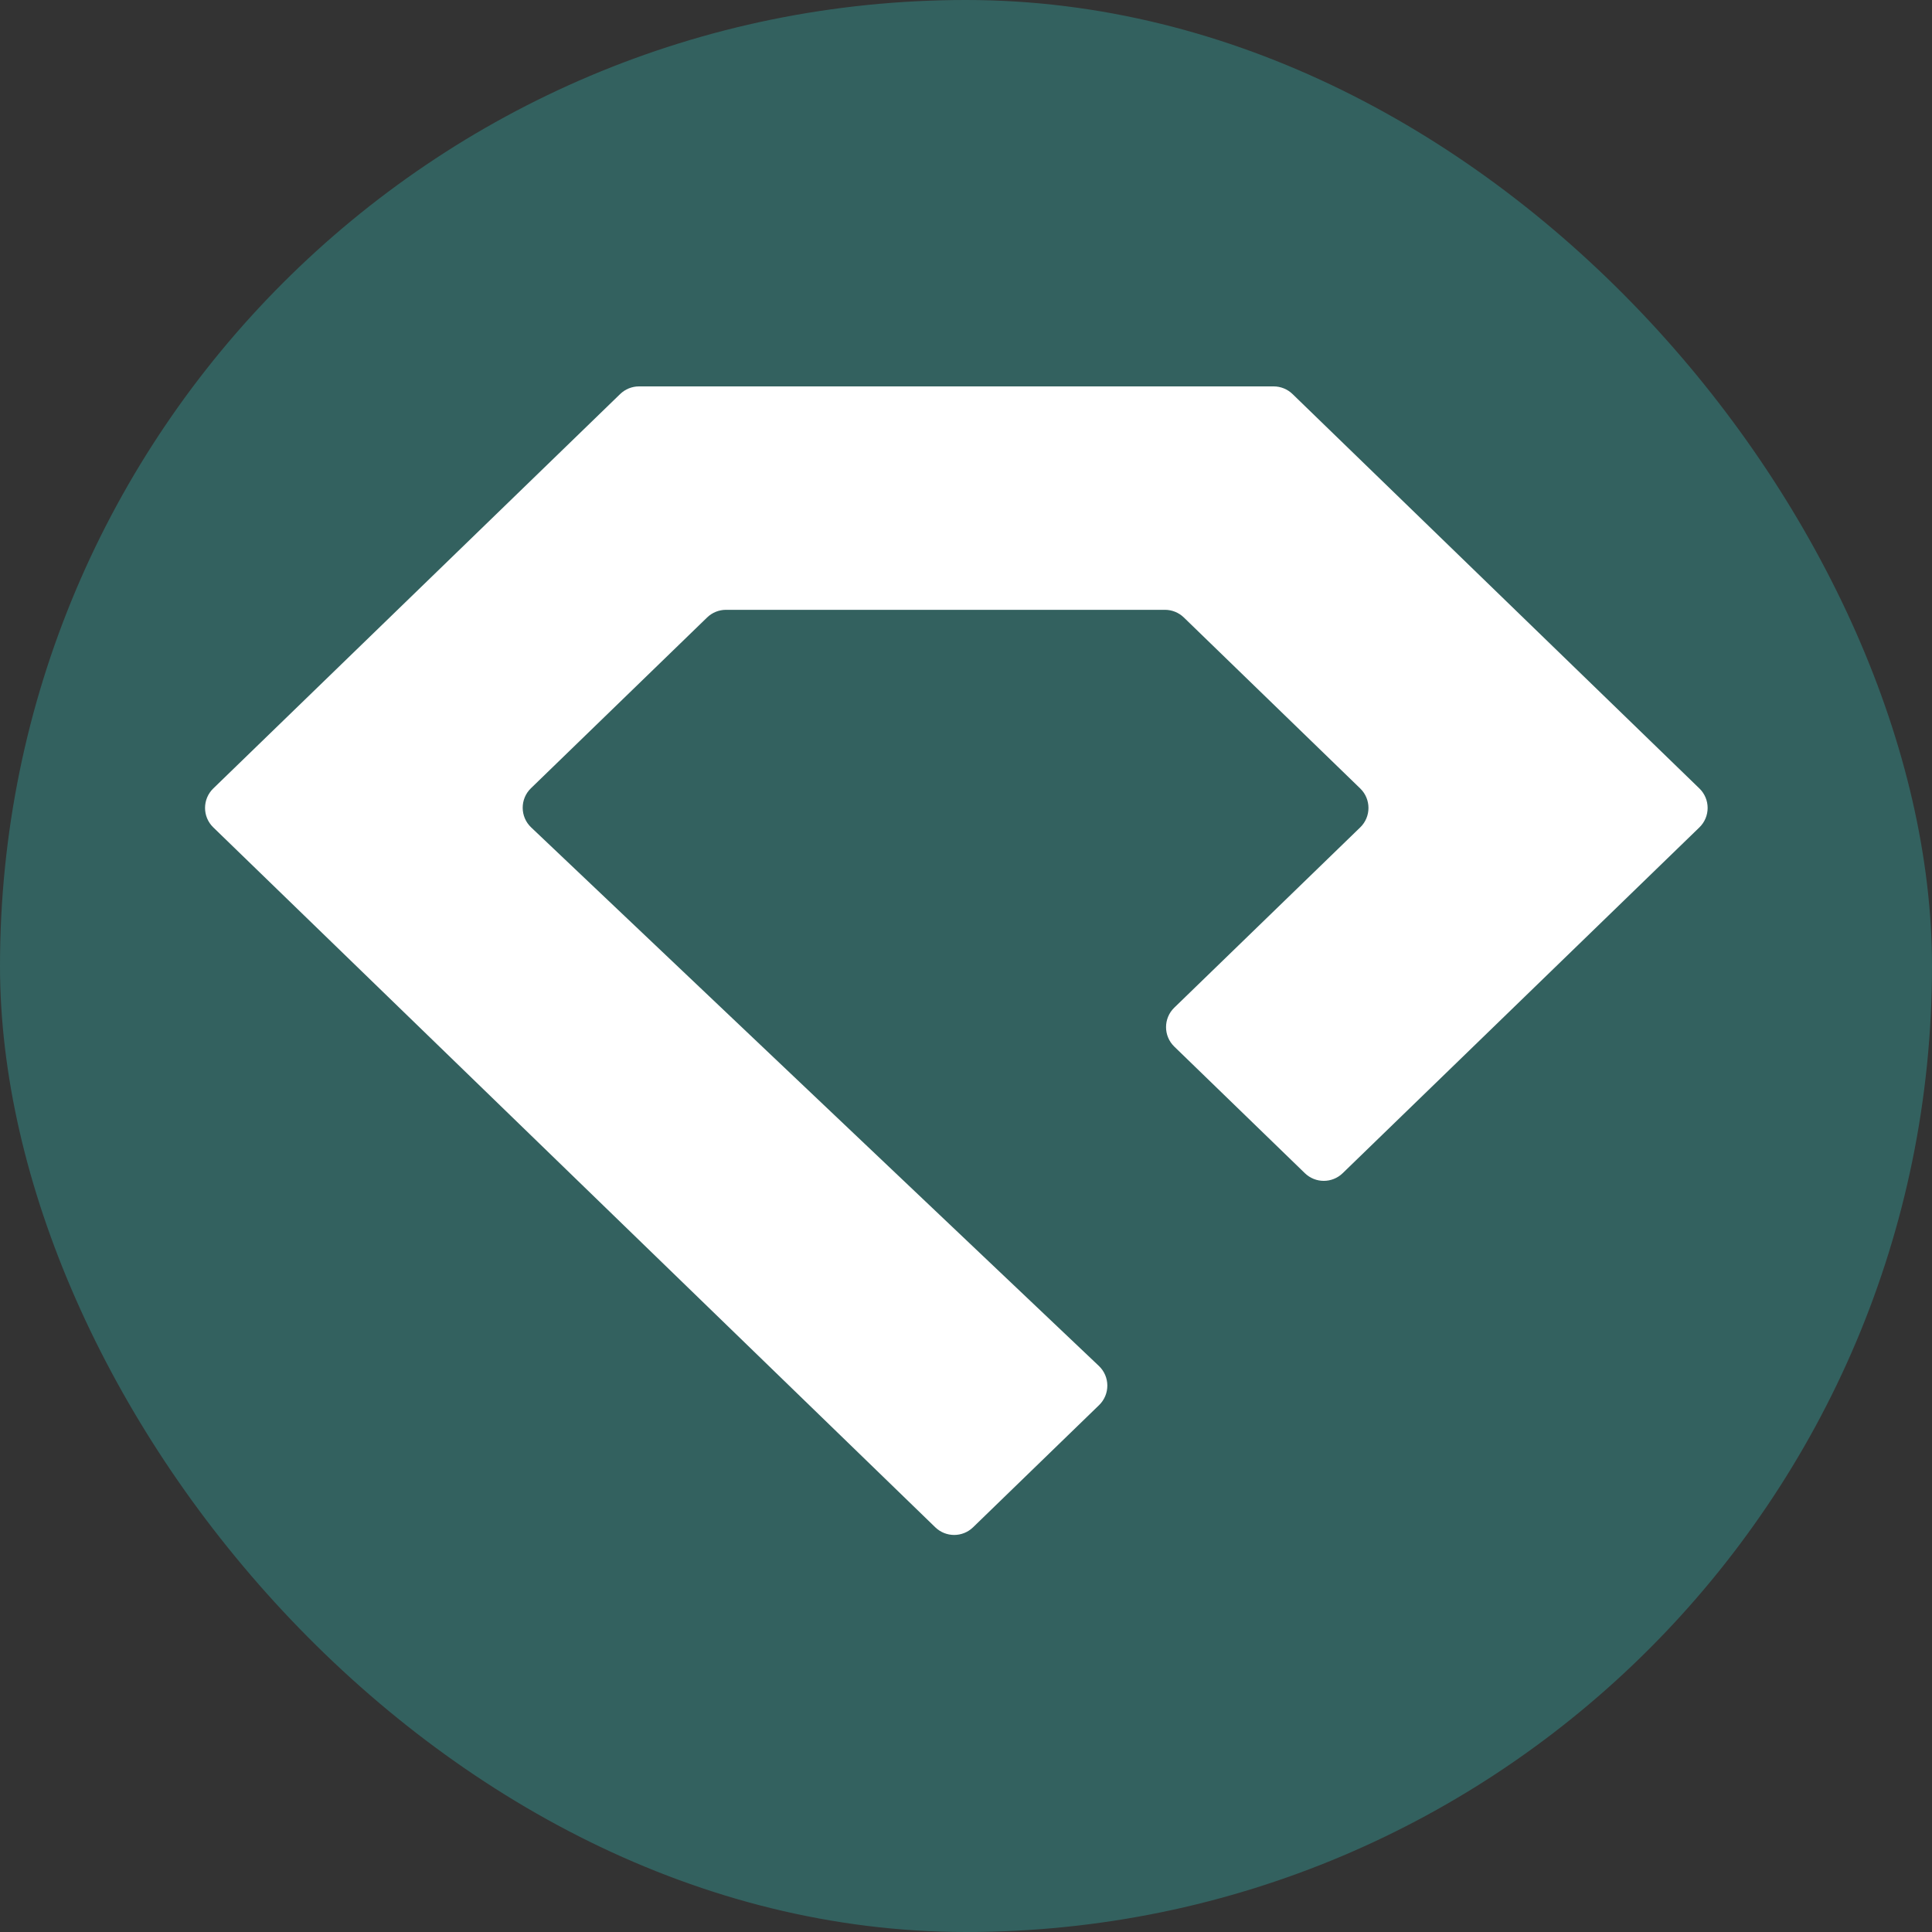 <svg xmlns="http://www.w3.org/2000/svg" version="1.1" xmlns:xlink="http://www.w3.org/1999/xlink" xmlns:svgjs="http://svgjs.dev/svgjs" width="100" height="100"><rect width="100%" height="100%" fill="#333333" stroke="none"/><svg width="100" height="100" viewBox="0 0 100 100" fill="none" xmlns="http://www.w3.org/2000/svg">
<rect width="100" height="100" rx="50" fill="#33615F"></rect>
<path d="M50.365 79.053L56.889 72.728C57.462 72.172 57.457 71.251 56.878 70.701L27.492 42.826C26.913 42.276 26.908 41.355 27.482 40.799L36.6 31.96C36.862 31.706 37.213 31.564 37.577 31.564H60.297C60.662 31.564 61.013 31.706 61.275 31.96L70.404 40.81C70.974 41.362 70.974 42.275 70.404 42.826L60.781 52.156C60.212 52.707 60.212 53.62 60.781 54.172L67.541 60.725C68.086 61.253 68.951 61.253 69.496 60.725L87.96 42.826C88.529 42.275 88.529 41.362 87.96 40.81L66.901 20.396C66.639 20.142 66.289 20 65.924 20H33.076C32.711 20 32.361 20.142 32.099 20.396L11.04 40.81C10.471 41.362 10.471 42.275 11.04 42.826L48.41 79.053C48.955 79.581 49.82 79.581 50.365 79.053Z" fill="white"></path>
</svg><style>@media (prefers-color-scheme: light) { :root { filter: none; } }
@media (prefers-color-scheme: dark) { :root { filter: none; } }
</style></svg>